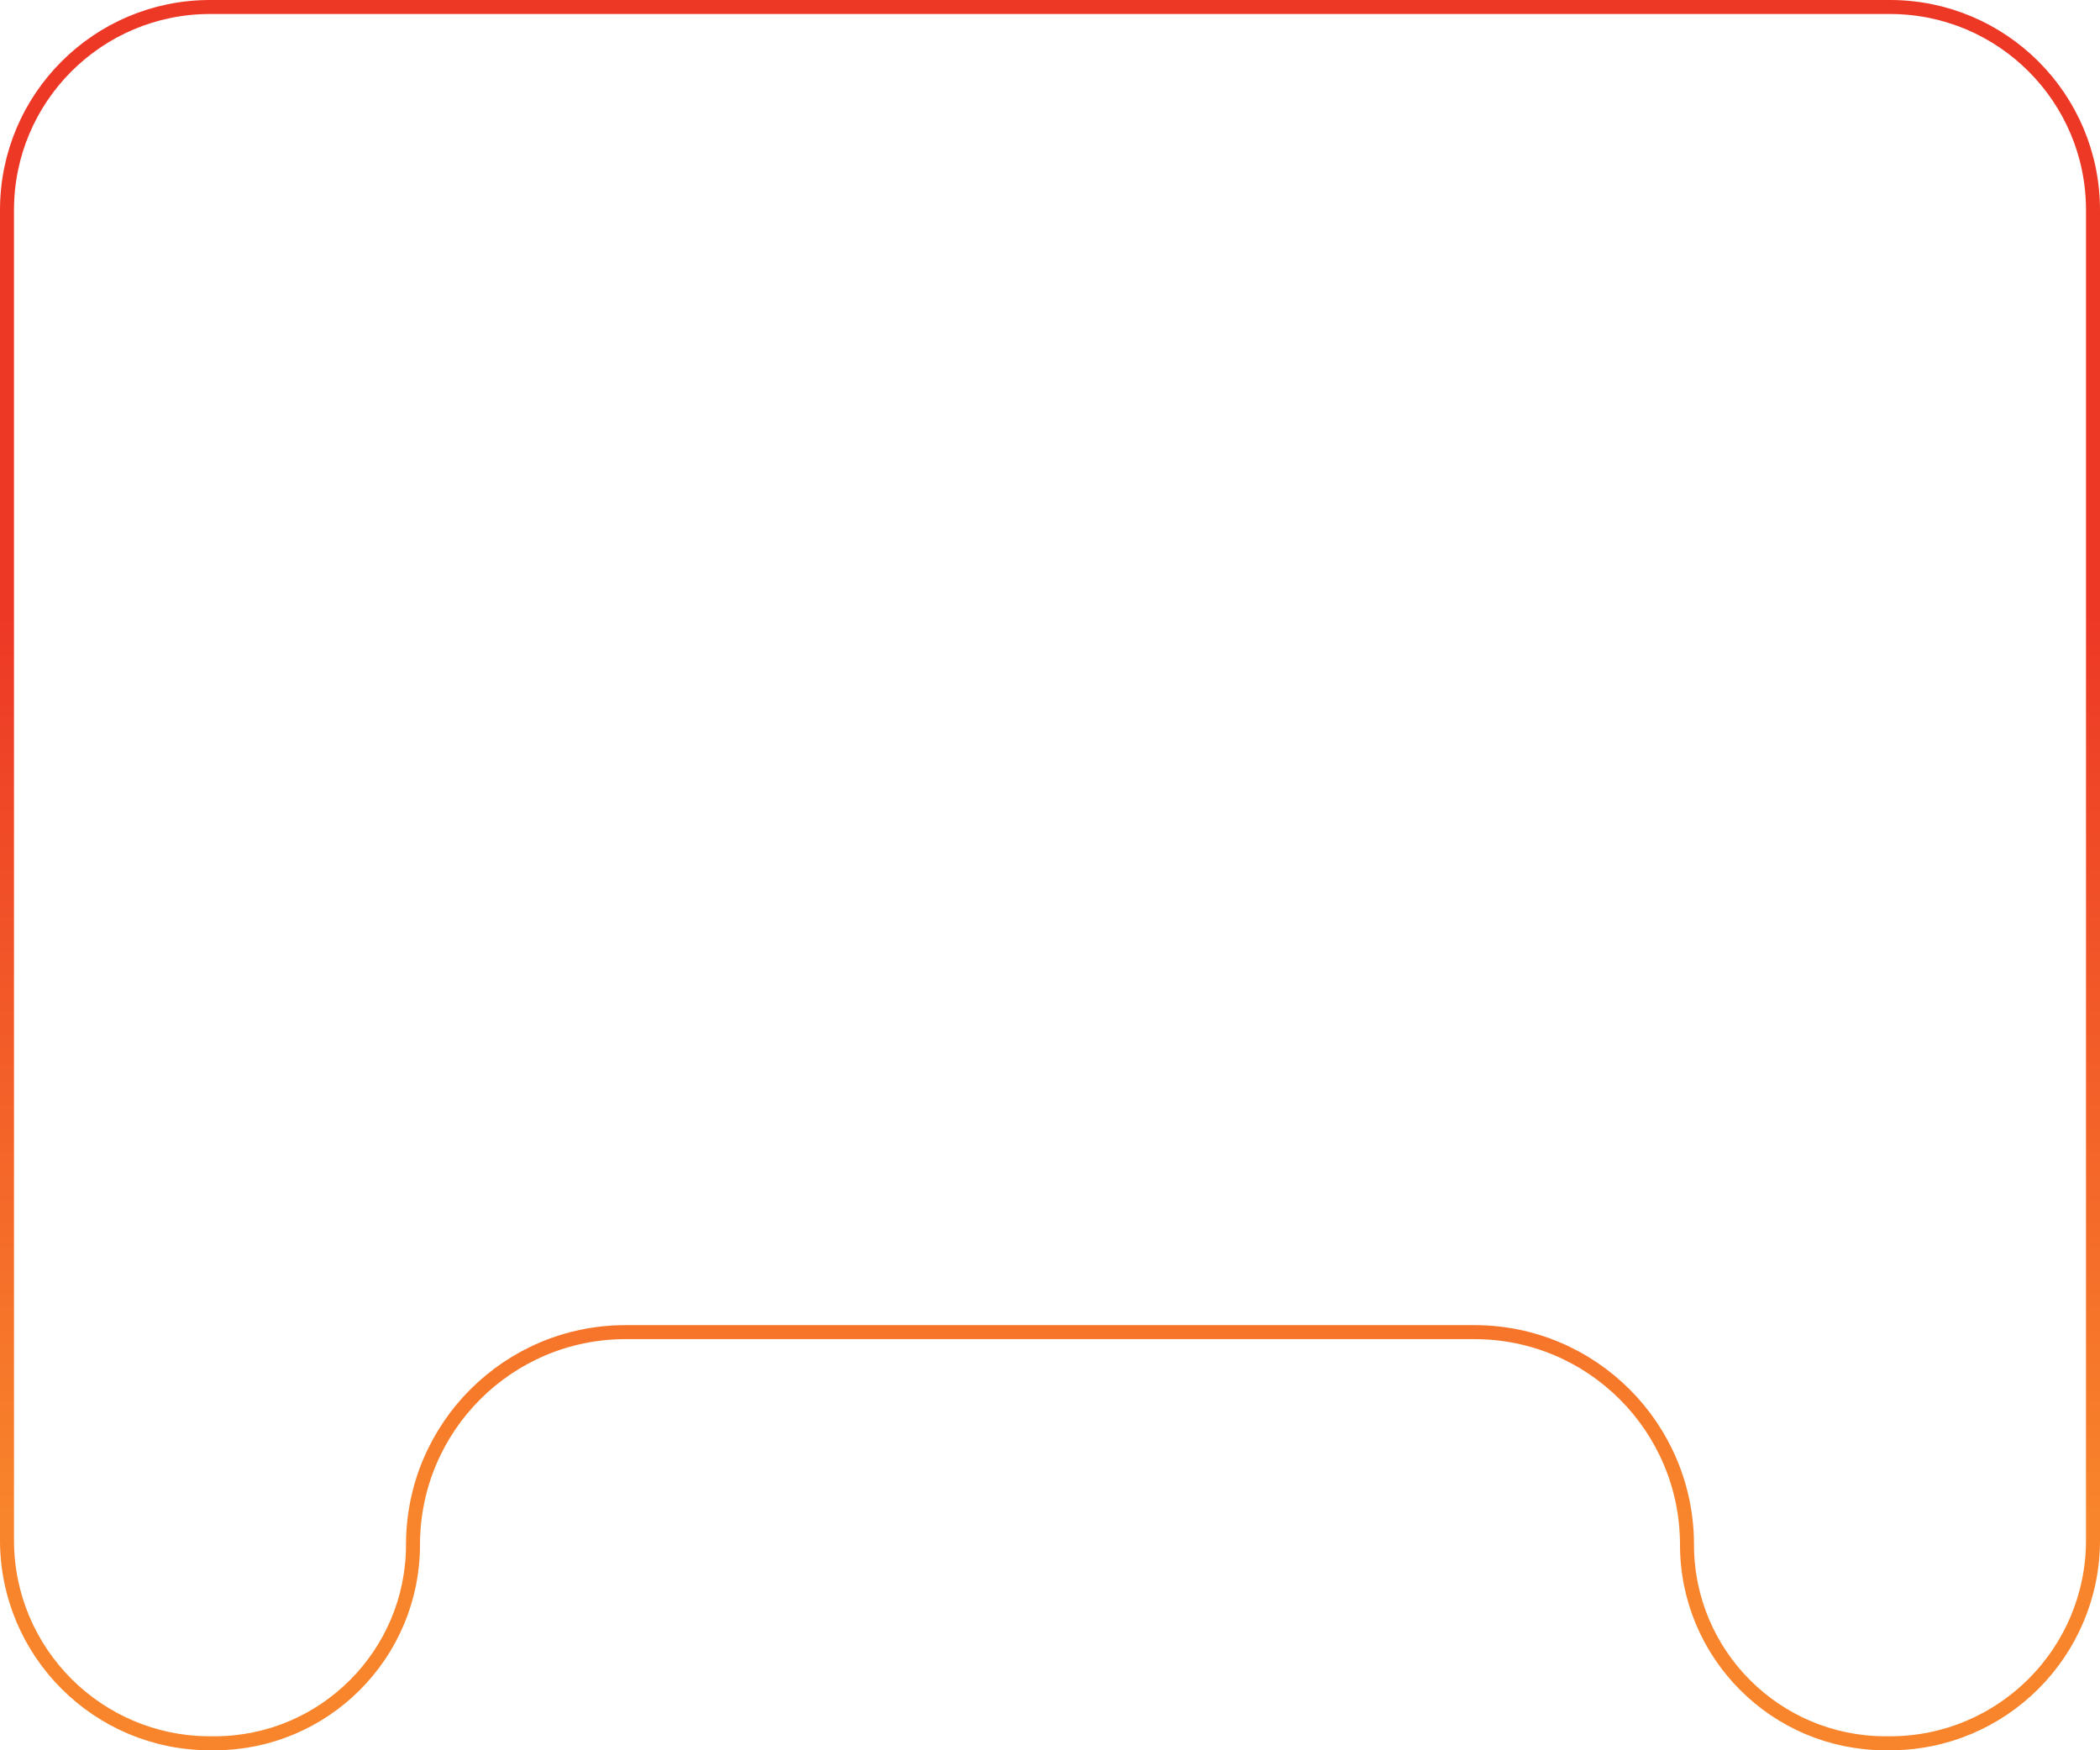 <?xml version="1.0" encoding="UTF-8"?> <svg xmlns="http://www.w3.org/2000/svg" width="300" height="250" viewBox="0 0 300 250" fill="none"> <path d="M1 30C1 13.984 13.984 1 30 1H270C286.016 1 299 13.984 299 30V220C299 236.016 286.016 249 270 249H269.362C253.698 249 241 236.302 241 220.638C241 203.869 227.406 190.275 210.638 190.275H148.333H89.362C72.594 190.275 59 203.869 59 220.638C59 236.302 46.302 249 30.638 249H30C13.984 249 1 236.016 1 220V30Z" stroke="url(#paint0_linear_193_1762)" stroke-width="2"></path> <defs> <linearGradient id="paint0_linear_193_1762" x1="150" y1="0" x2="150" y2="251.678" gradientUnits="userSpaceOnUse"> <stop offset="0.349" stop-color="#ED3826"></stop> <stop offset="0.859" stop-color="#F8842B"></stop> </linearGradient> </defs> </svg> 